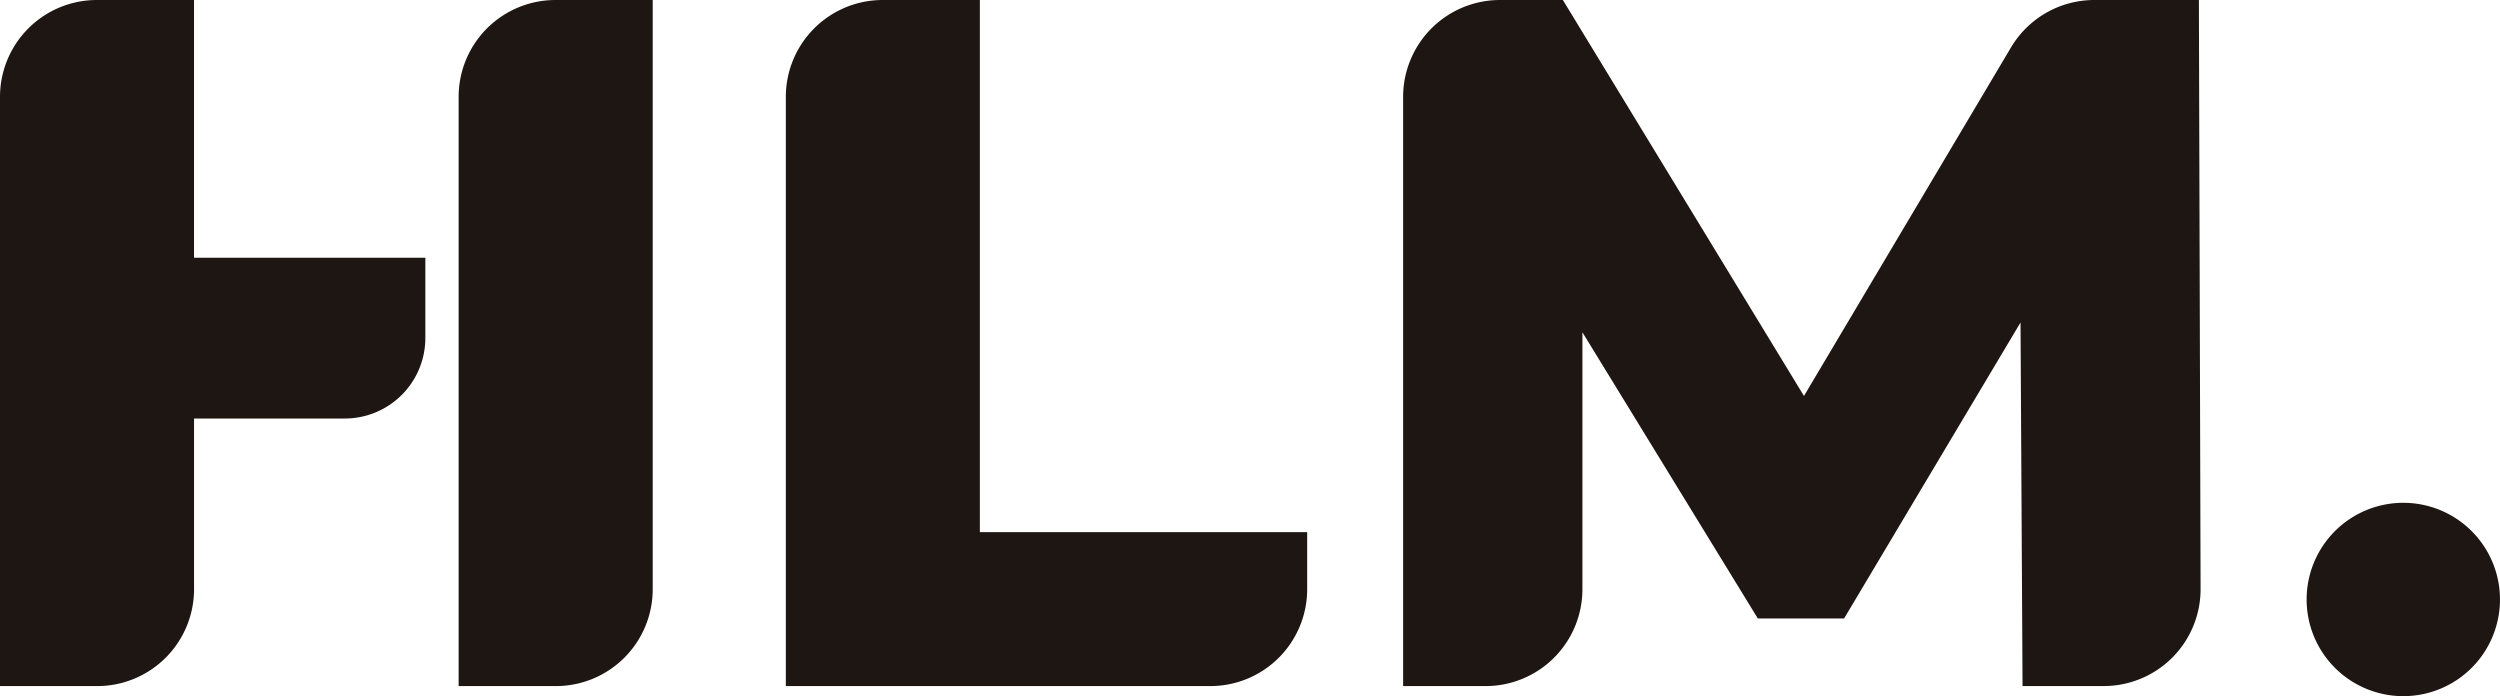 <svg xmlns="http://www.w3.org/2000/svg" xmlns:xlink="http://www.w3.org/1999/xlink" width="123.891" height="34.502" viewBox="0 0 123.891 34.502">
  <defs>
    <clipPath id="clip-path">
      <rect id="Rectangle_158" data-name="Rectangle 158" width="123.891" height="34.502" fill="none"/>
    </clipPath>
  </defs>
  <g id="Group_797" data-name="Group 797" clip-path="url(#clip-path)">
    <g id="Group_796" data-name="Group 796" clip-path="url(#clip-path)">
      <path id="Path_108" data-name="Path 108" d="M194.909,0h4.816V26.371h16.221V29.2a4.8,4.8,0,0,1-4.8,4.8H190.11V4.8a4.8,4.8,0,0,1,4.8-4.8" transform="translate(-151.167)" fill="#1e1613"/>
      <path id="Path_109" data-name="Path 109" d="M370.146,34l-.1-18.018-8.743,14.667h-4.275l-8.693-14.181V29.2a4.8,4.8,0,0,1-4.8,4.8H339.45V4.8a4.8,4.8,0,0,1,4.8-4.8h3.116l11.948,19.622L369.576,2.347A4.805,4.805,0,0,1,373.7,0h5.185l.084,29.184a4.8,4.8,0,0,1-4.8,4.814h-4.025Z" transform="translate(-269.916)" fill="#1e1613"/>
      <path id="Path_110" data-name="Path 110" d="M567.612,126.431a4.791,4.791,0,1,1-4.791-4.791,4.791,4.791,0,0,1,4.791,4.791" transform="translate(-443.722 -96.723)" fill="#1e1613"/>
      <path id="Path_111" data-name="Path 111" d="M21.08,12.774H9.615V0H4.8A4.8,4.8,0,0,0,0,4.8V34H4.816a4.8,4.8,0,0,0,4.8-4.8v-8.46h7.471a3.993,3.993,0,0,0,3.992-3.992V12.774Z" fill="#1e1613"/>
      <path id="Path_112" data-name="Path 112" d="M115.759,0a4.8,4.8,0,0,0-4.8,4.8V34h4.818a4.8,4.8,0,0,0,4.8-4.8V0Z" transform="translate(-88.231)" fill="#1e1613"/>
    </g>
  </g>
</svg>

